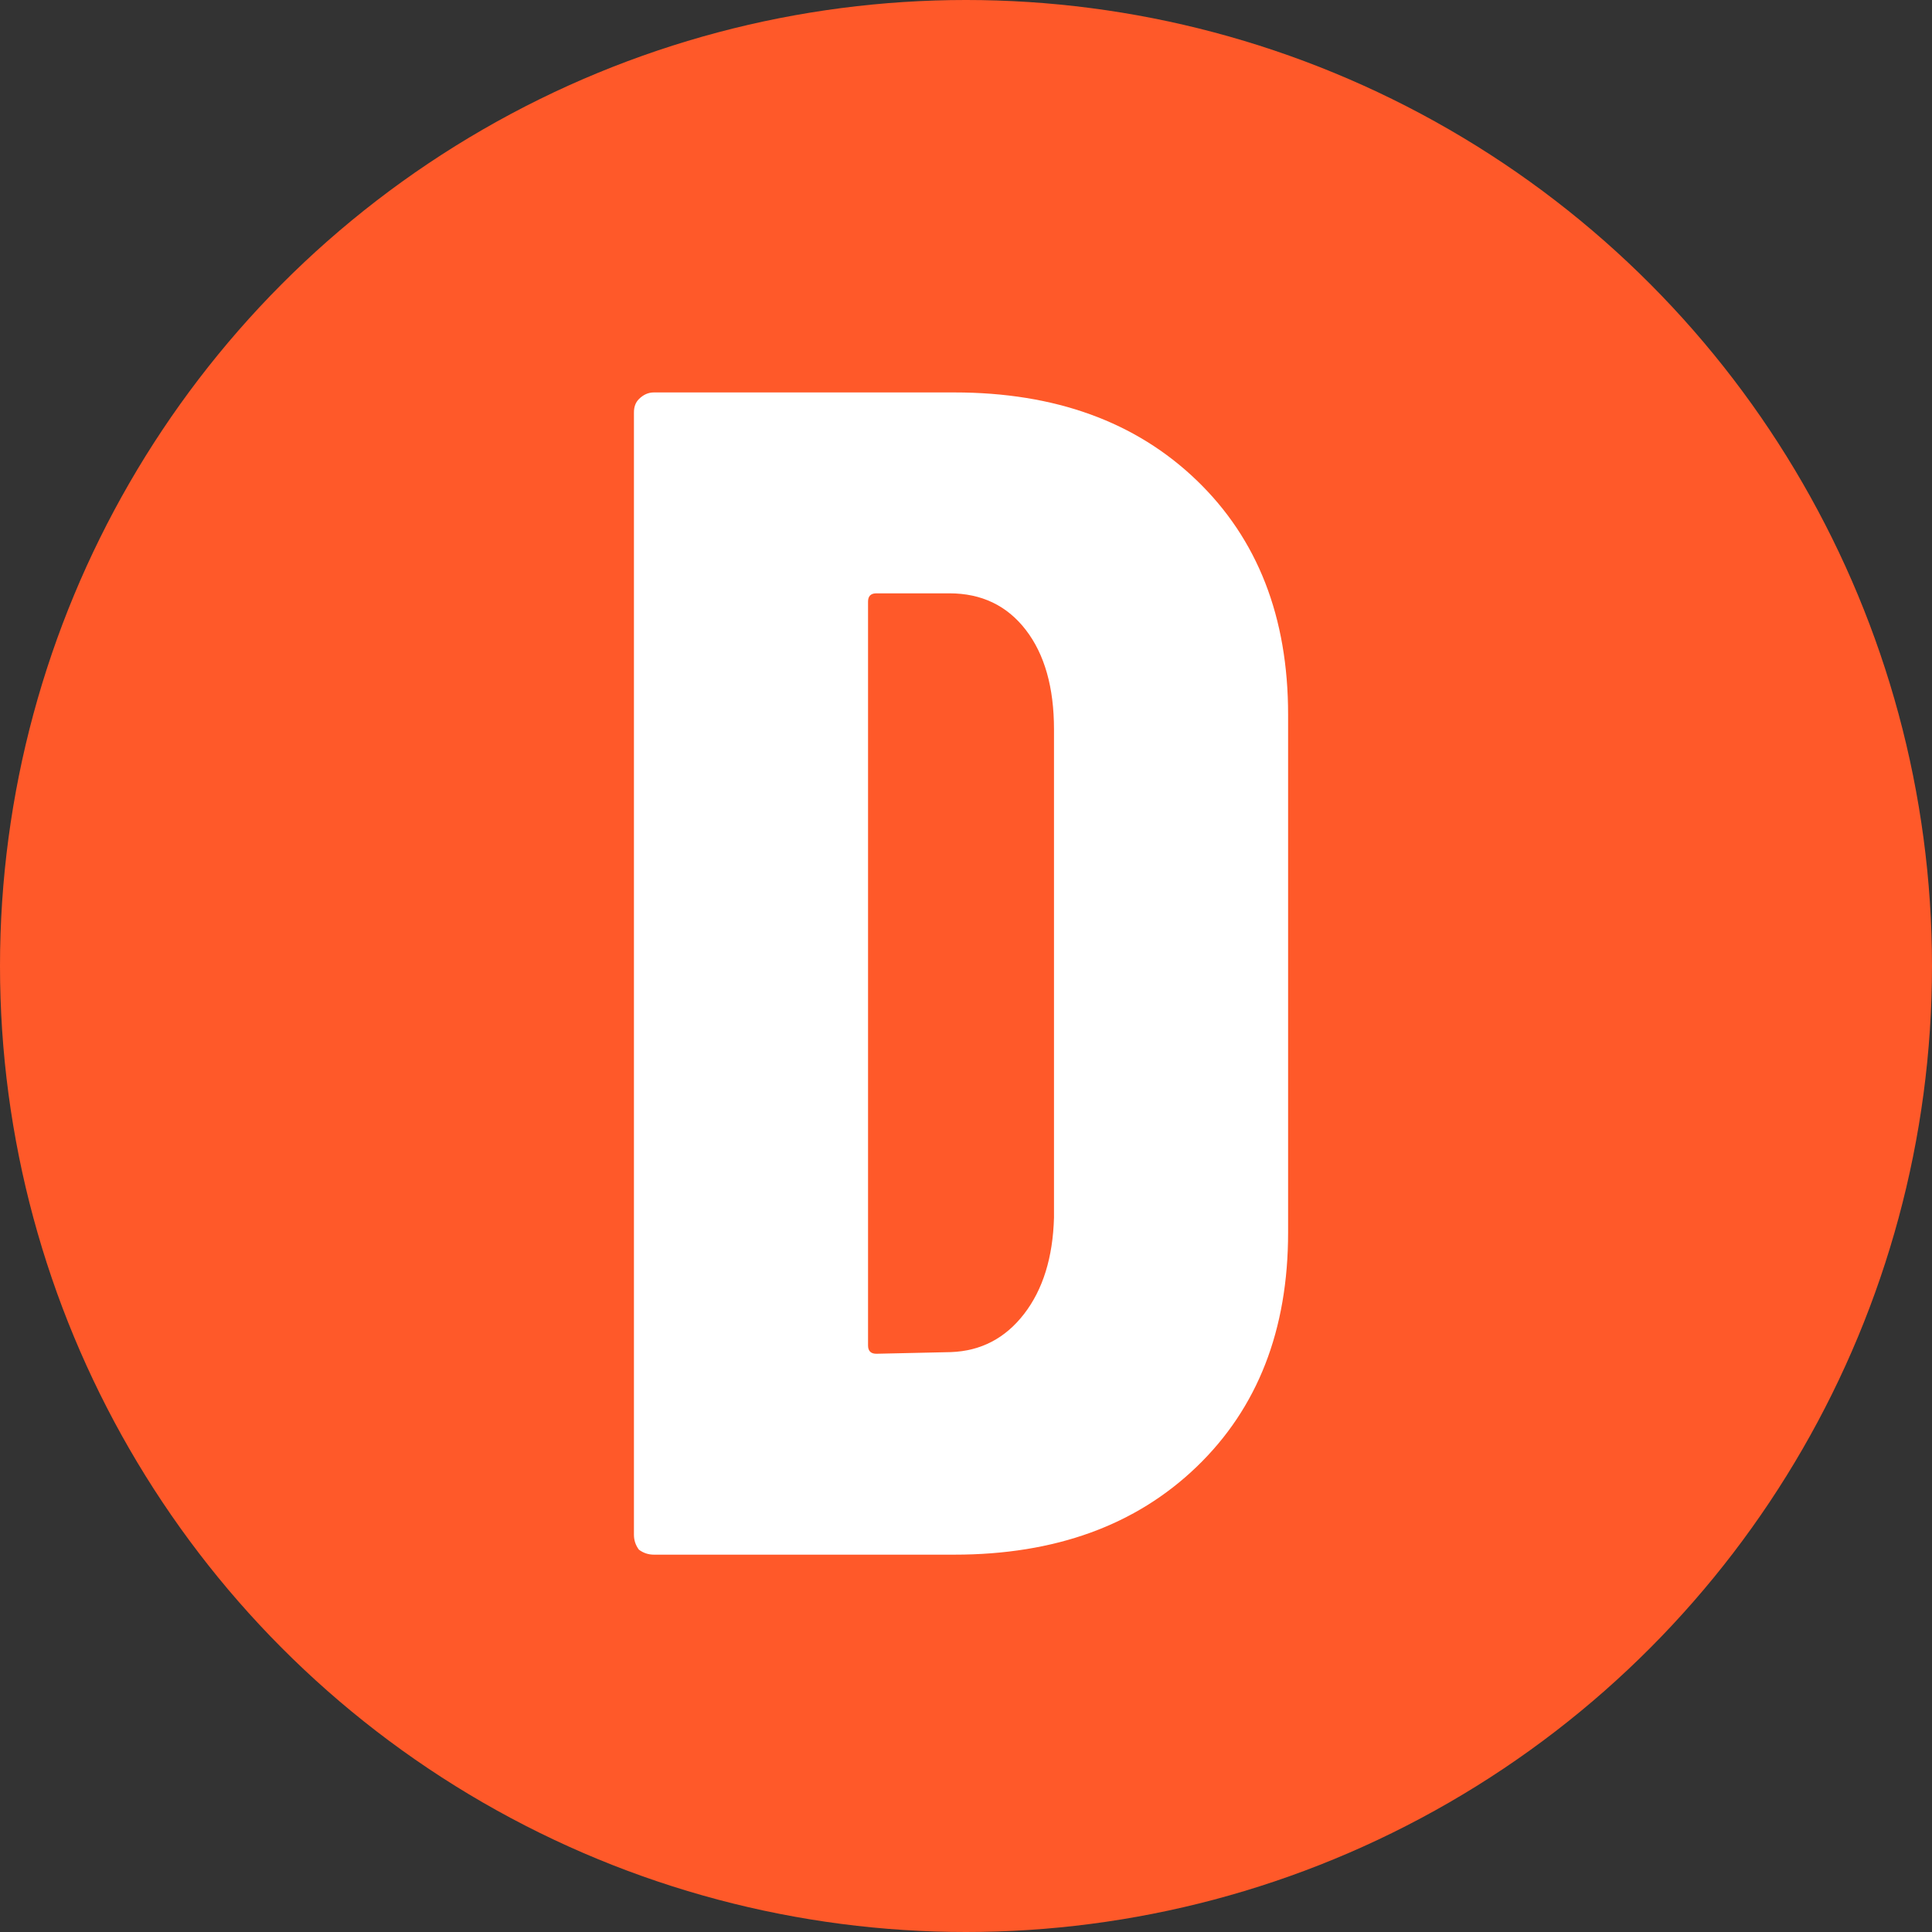 <svg width="64" height="64" viewBox="0 0 64 64" fill="none" xmlns="http://www.w3.org/2000/svg">
<rect x="0" y="0" width="64" height="64" fill="#333333" stroke="none"/>
<circle cx="32" cy="32" r="32" fill="#FF5929"/>
<path d="M21.66 51.5C21.477 51.5 21.312 51.445 21.165 51.335C21.055 51.188 21 51.023 21 50.84V13.66C21 13.477 21.055 13.33 21.165 13.22C21.312 13.073 21.477 13 21.66 13H31.615C34.952 13 37.628 13.972 39.645 15.915C41.662 17.858 42.67 20.443 42.67 23.67V40.83C42.67 44.057 41.662 46.642 39.645 48.585C37.628 50.528 34.952 51.5 31.615 51.5H21.66ZM28.755 44.57C28.755 44.753 28.847 44.845 29.03 44.845L31.505 44.79C32.495 44.753 33.302 44.332 33.925 43.525C34.548 42.718 34.878 41.655 34.915 40.335V24.165C34.915 22.772 34.603 21.672 33.98 20.865C33.357 20.058 32.513 19.655 31.45 19.655H29.03C28.847 19.655 28.755 19.747 28.755 19.93V44.57Z" fill="white"/>
</svg>
